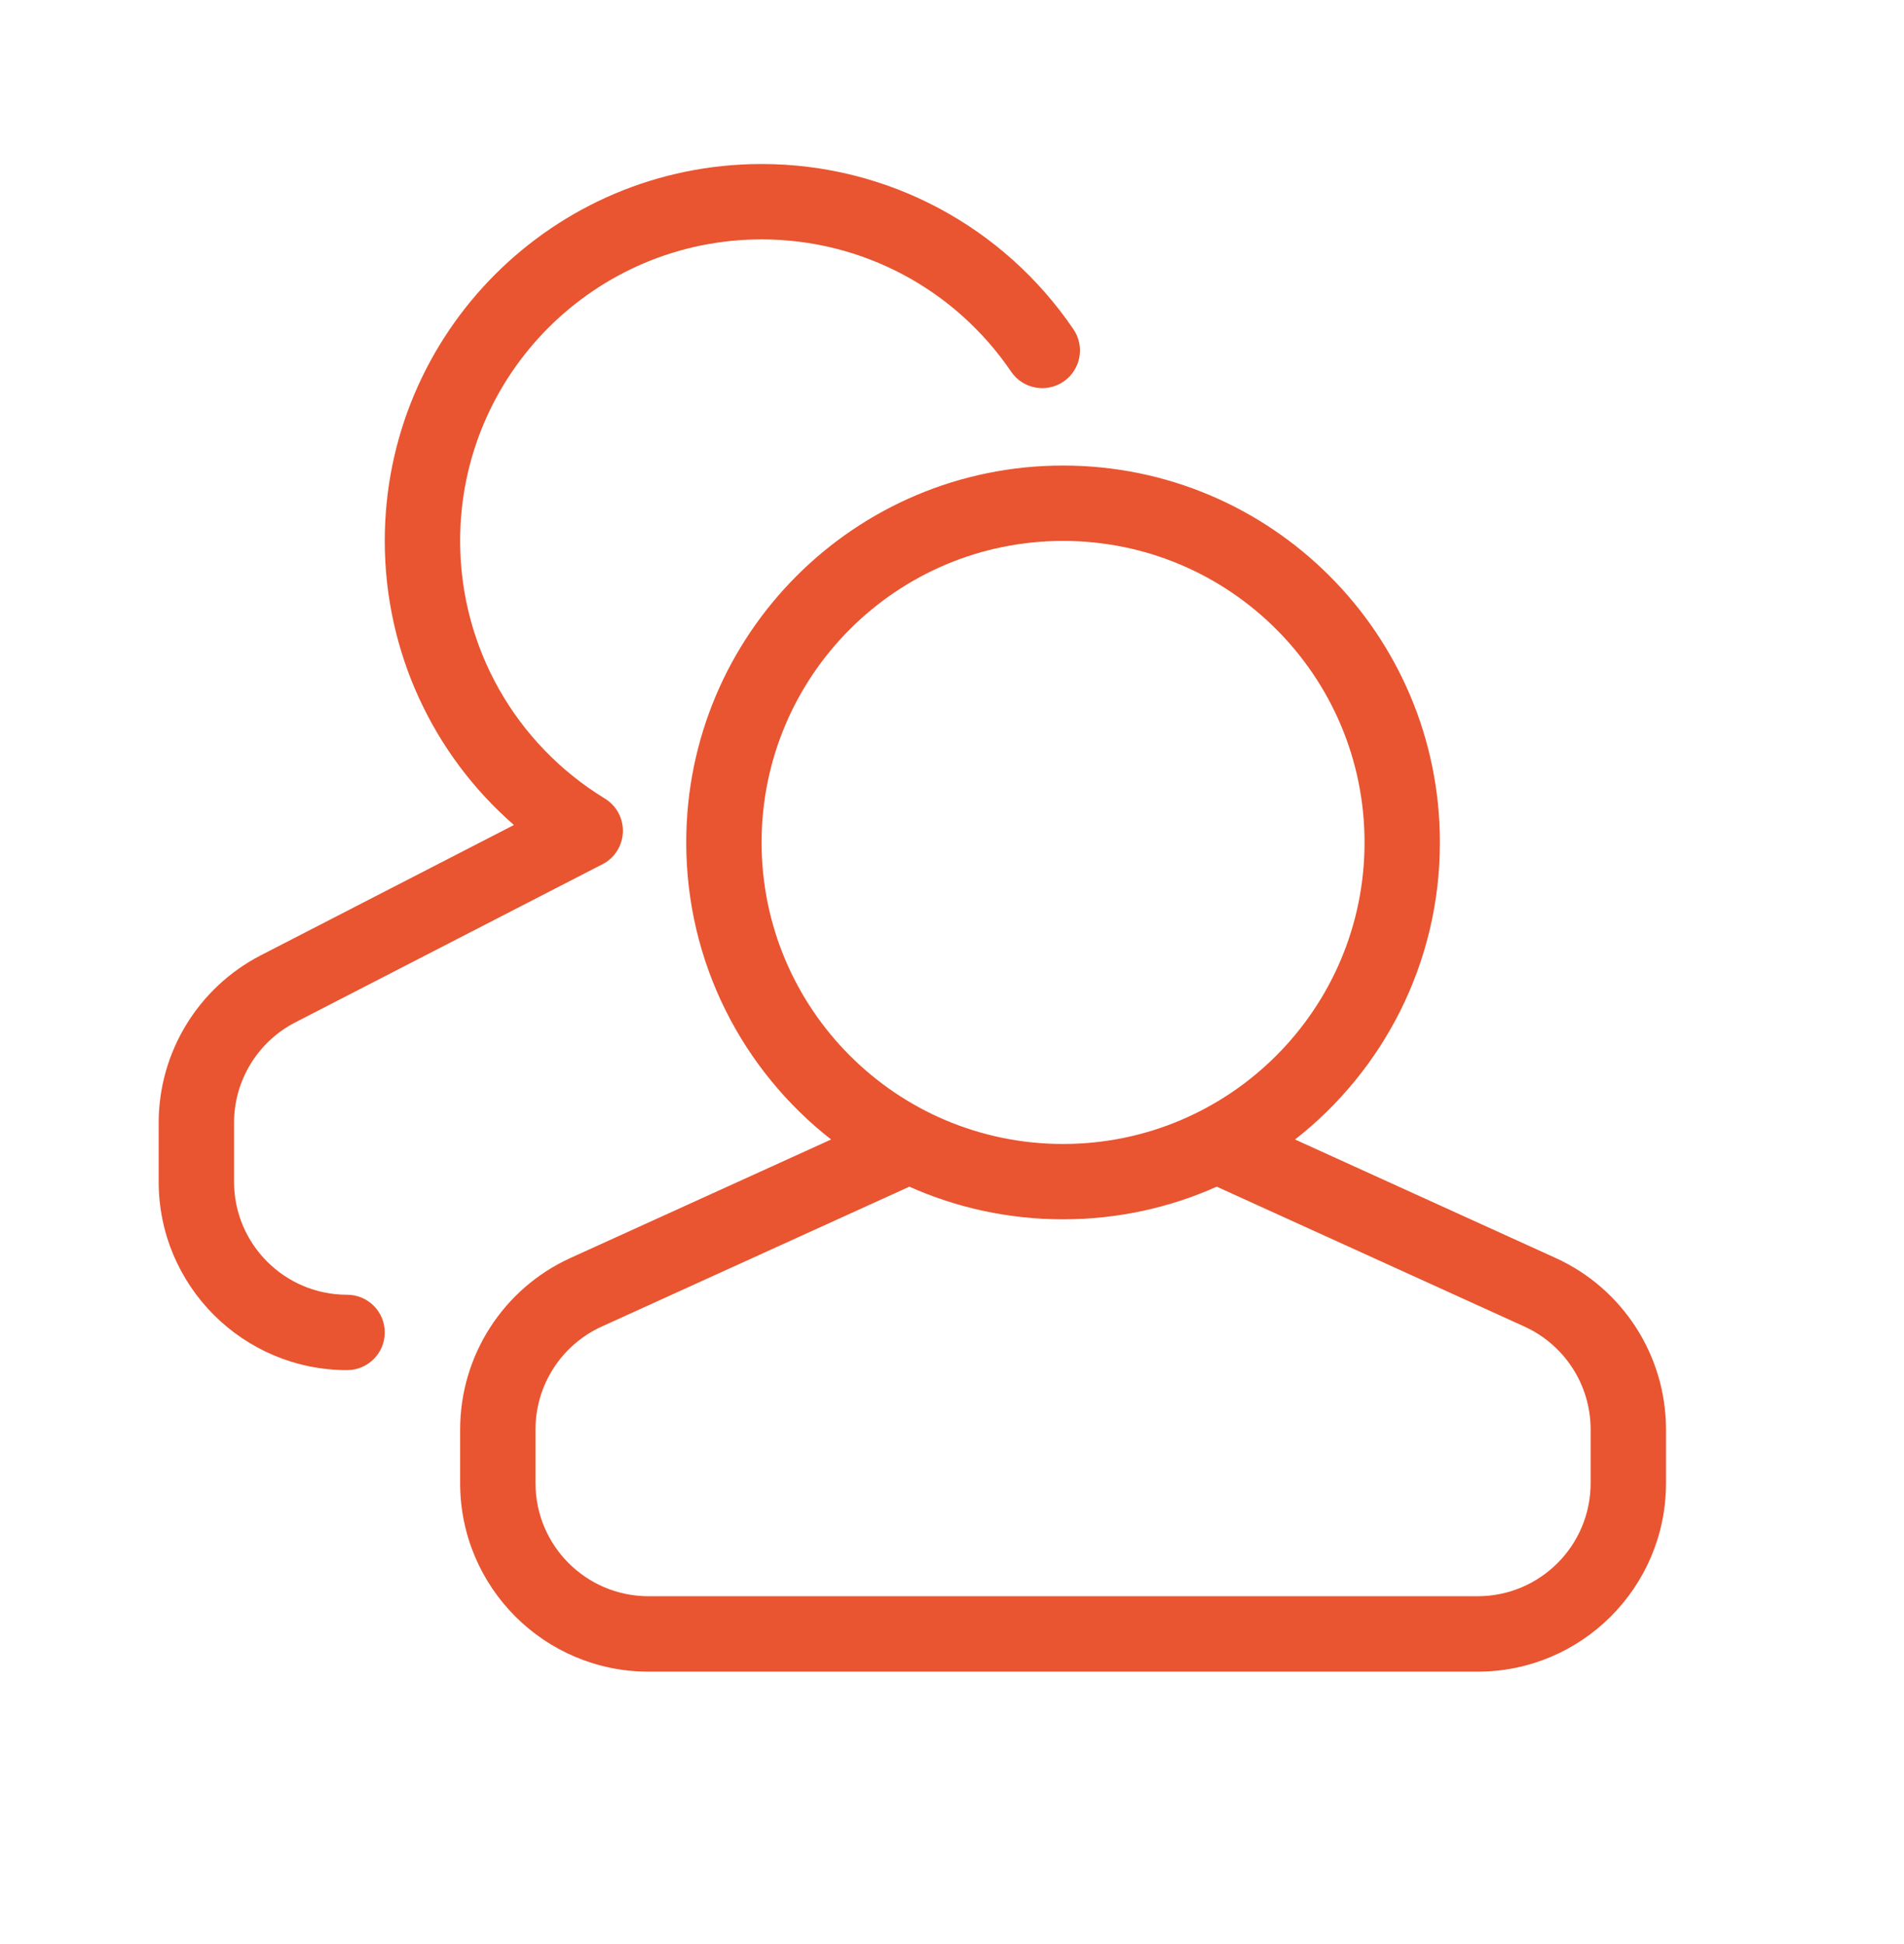 <svg width="48" height="49" viewBox="0 0 48 49" fill="none" xmlns="http://www.w3.org/2000/svg">
<path fill-rule="evenodd" clip-rule="evenodd" d="M7.446 25.768L15.151 21.802C15.317 21.725 15.463 21.601 15.565 21.433C15.838 20.985 15.696 20.4 15.248 20.127C13 18.756 11.6 16.316 11.6 13.634C11.6 9.436 15.003 6.034 19.2 6.034C21.75 6.034 24.084 7.298 25.491 9.368C25.786 9.802 26.377 9.914 26.81 9.619C27.244 9.324 27.357 8.734 27.062 8.3C25.305 5.714 22.386 4.134 19.2 4.134C13.953 4.134 9.7 8.387 9.7 13.634C9.7 16.431 10.919 19.019 12.956 20.794L6.576 24.078C4.994 24.893 4 26.523 4 28.302V29.784C4 32.407 6.127 34.534 8.75 34.534C9.275 34.534 9.7 34.108 9.7 33.584C9.7 33.059 9.275 32.634 8.75 32.634C7.176 32.634 5.9 31.358 5.9 29.784V28.302C5.9 27.234 6.497 26.256 7.446 25.768ZM15.171 33.435L22.926 29.91C24.109 30.439 25.42 30.733 26.8 30.733C28.18 30.733 29.491 30.439 30.674 29.91L38.429 33.435C39.447 33.898 40.1 34.912 40.1 36.03V37.383C40.1 38.957 38.824 40.233 37.25 40.233H16.35C14.776 40.233 13.5 38.957 13.5 37.383V36.03C13.5 34.912 14.153 33.898 15.171 33.435ZM20.952 28.721C18.729 26.982 17.3 24.275 17.3 21.234C17.3 15.987 21.553 11.734 26.8 11.734C32.047 11.734 36.3 15.987 36.3 21.234C36.3 24.275 34.871 26.982 32.648 28.721L39.215 31.706C40.911 32.477 42 34.168 42 36.031V37.384C42 40.007 39.873 42.134 37.25 42.134H16.35C13.726 42.134 11.6 40.007 11.6 37.384V36.031C11.6 34.168 12.688 32.477 14.384 31.706L20.952 28.721ZM34.4 21.234C34.4 25.431 30.997 28.834 26.8 28.834C22.603 28.834 19.2 25.431 19.2 21.234C19.2 17.036 22.603 13.634 26.8 13.634C30.997 13.634 34.4 17.036 34.4 21.234Z" fill="#E85530"/>
</svg>
